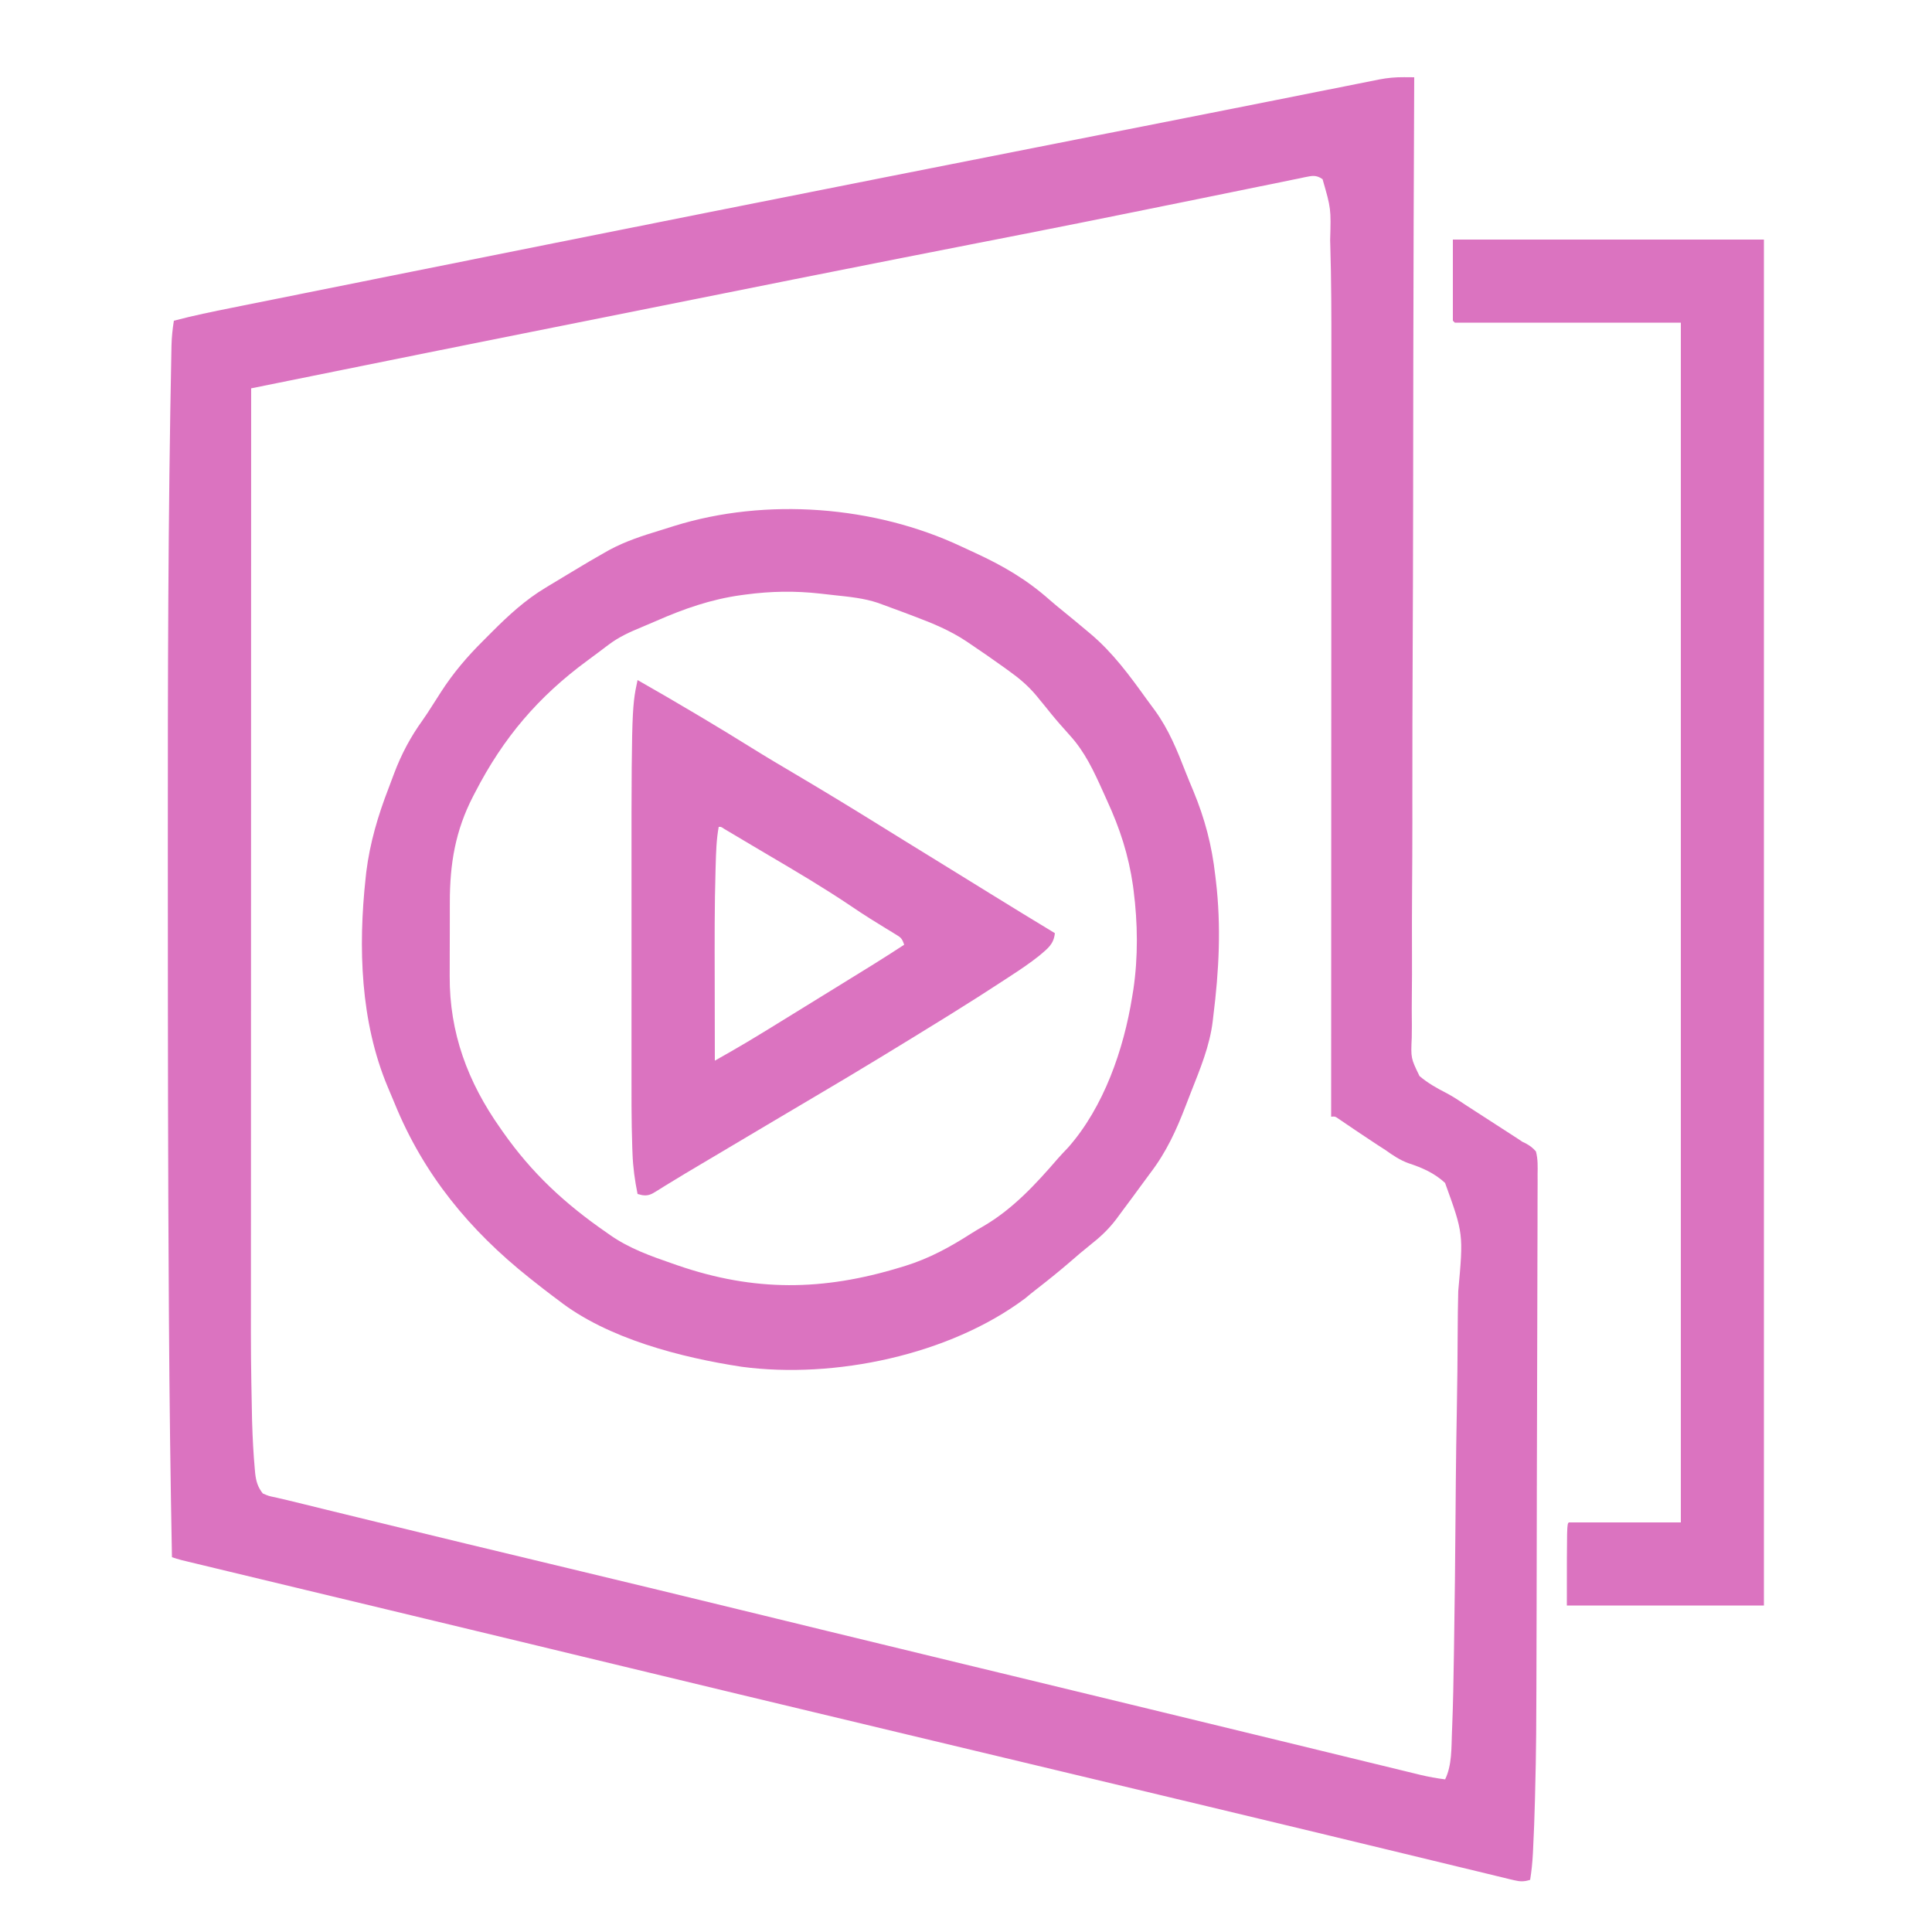 <?xml version="1.0" encoding="UTF-8"?>
<svg version="1.1" xmlns="http://www.w3.org/2000/svg" width="1000" height="1000">
<path d="M0 0 C0.978 0.006 1.956 0.012 2.964 0.018 C3.703 0.026 4.442 0.034 5.203 0.042 C5.198 1.127 5.193 2.212 5.189 3.33 C4.982 51.163 4.797 98.996 4.727 146.83 C4.726 147.554 4.725 148.278 4.723 149.025 C4.7 164.767 4.681 180.51 4.666 196.253 C4.658 203.974 4.65 211.694 4.641 219.415 C4.641 220.183 4.64 220.951 4.639 221.743 C4.611 246.638 4.524 271.532 4.407 296.426 C4.287 322.012 4.226 347.598 4.239 373.184 C4.241 376.799 4.242 380.415 4.243 384.03 C4.243 385.097 4.243 385.097 4.243 386.186 C4.244 397.632 4.183 409.077 4.099 420.523 C4.015 432.035 3.999 443.545 4.046 455.058 C4.07 461.294 4.064 467.527 3.98 473.763 C3.903 479.476 3.91 485.183 3.983 490.896 C3.994 492.96 3.976 495.024 3.923 497.087 C3.444 507.757 3.444 507.757 7.939 517.005 C12.206 520.629 16.9 523.292 21.876 525.817 C25.61 527.783 29.073 530.138 32.578 532.48 C33.967 533.379 35.357 534.276 36.75 535.171 C41.78 538.413 46.806 541.662 51.828 544.917 C52.657 545.453 53.487 545.988 54.341 546.54 C55.133 547.054 55.926 547.567 56.742 548.097 C57.435 548.545 58.128 548.994 58.842 549.456 C59.621 549.979 60.4 550.503 61.203 551.042 C61.774 551.314 62.346 551.587 62.935 551.867 C65.117 553.063 66.581 554.142 68.203 556.042 C69.262 560.042 69.121 563.974 69.051 568.092 C69.058 569.328 69.065 570.565 69.072 571.838 C69.083 575.27 69.063 578.699 69.03 582.131 C69.002 585.833 69.014 589.536 69.021 593.239 C69.029 600.503 69 607.767 68.959 615.031 C68.913 623.526 68.906 632.021 68.901 640.516 C68.89 655.721 68.848 670.926 68.786 686.131 C68.726 700.797 68.684 715.463 68.663 730.129 C68.662 731.027 68.66 731.925 68.659 732.85 C68.654 736.462 68.649 740.075 68.644 743.687 C68.621 760.299 68.586 776.911 68.547 793.523 C68.544 794.77 68.544 794.77 68.541 796.043 C68.383 862.743 68.383 862.743 67.744 889.325 C67.725 890.129 67.706 890.933 67.686 891.762 C67.477 900.251 67.153 908.731 66.732 917.212 C66.694 917.991 66.657 918.771 66.619 919.574 C66.379 924.118 65.915 928.547 65.203 933.042 C62.031 934.059 59.969 933.989 56.747 933.209 C55.412 932.893 55.412 932.893 54.049 932.571 C53.076 932.33 52.104 932.09 51.101 931.843 C50.066 931.595 49.031 931.347 47.965 931.092 C44.5 930.26 41.039 929.414 37.578 928.569 C35.124 927.977 32.669 927.386 30.215 926.796 C24.959 925.53 19.705 924.259 14.452 922.982 C6.852 921.136 -0.751 919.299 -8.355 917.466 C-11.85 916.624 -15.344 915.781 -18.839 914.938 C-19.532 914.771 -20.224 914.604 -20.938 914.432 C-25.86 913.244 -30.782 912.055 -35.704 910.864 C-36.397 910.697 -37.089 910.529 -37.803 910.357 C-38.492 910.19 -39.181 910.023 -39.891 909.852 C-60.613 904.839 -81.346 899.873 -102.083 894.924 C-107.657 893.594 -113.23 892.262 -118.803 890.929 C-119.723 890.709 -120.644 890.489 -121.592 890.262 C-123.444 889.819 -125.296 889.377 -127.149 888.934 C-131.724 887.84 -136.299 886.746 -140.874 885.653 C-151.851 883.029 -162.828 880.405 -173.805 877.78 C-175.18 877.452 -175.18 877.452 -176.582 877.116 C-186.921 874.644 -197.26 872.172 -207.599 869.699 C-208.549 869.472 -209.499 869.245 -210.478 869.011 C-214.381 868.077 -218.283 867.144 -222.186 866.21 C-233.912 863.406 -245.638 860.602 -257.364 857.8 C-315.17 843.987 -372.963 830.125 -430.733 816.165 C-436.711 814.72 -442.69 813.275 -448.668 811.831 C-450.427 811.406 -450.427 811.406 -452.222 810.973 C-477.222 804.934 -502.231 798.928 -527.242 792.93 C-536.418 790.729 -545.594 788.528 -554.77 786.327 C-555.725 786.098 -556.68 785.869 -557.664 785.633 C-574.475 781.601 -591.286 777.564 -608.092 773.513 C-610.568 772.916 -613.044 772.32 -615.519 771.724 C-618.791 770.937 -622.062 770.148 -625.332 769.359 C-626.735 769.021 -626.735 769.021 -628.166 768.677 C-629.009 768.474 -629.851 768.27 -630.719 768.06 C-631.802 767.799 -631.802 767.799 -632.907 767.532 C-634.557 767.104 -636.181 766.581 -637.797 766.042 C-638.569 725.384 -639.084 684.729 -639.345 644.064 C-639.36 641.704 -639.375 639.344 -639.391 636.984 C-639.857 566.229 -639.907 495.472 -639.919 424.715 C-639.921 415.858 -639.924 407 -639.928 398.143 C-639.968 312.508 -639.817 226.874 -638.078 141.253 C-638.065 140.508 -638.052 139.764 -638.038 138.997 C-637.931 134.592 -637.498 130.382 -636.797 126.042 C-626.776 123.39 -616.664 121.326 -606.504 119.294 C-604.668 118.924 -602.831 118.555 -600.995 118.185 C-595.991 117.178 -590.987 116.174 -585.983 115.171 C-580.617 114.096 -575.252 113.017 -569.886 111.938 C-559.461 109.843 -549.035 107.751 -538.609 105.66 C-530.134 103.961 -521.659 102.26 -513.184 100.559 C-417.008 81.253 -320.815 62.034 -160.577 30.442 C-159.396 30.21 -158.214 29.979 -156.997 29.74 C-155.232 29.394 -155.232 29.394 -153.432 29.041 C-152.26 28.811 -151.088 28.581 -149.88 28.345 C-147.53 27.884 -145.181 27.424 -142.831 26.963 C-125.834 23.631 -108.843 20.267 -91.856 16.885 C-83.309 15.184 -74.761 13.49 -66.213 11.796 C-58.772 10.321 -51.333 8.837 -43.895 7.346 C-39.355 6.438 -34.812 5.539 -30.27 4.643 C-28.176 4.228 -26.083 3.809 -23.991 3.386 C-21.126 2.808 -18.259 2.243 -15.391 1.681 C-14.575 1.513 -13.758 1.345 -12.917 1.171 C-8.561 0.333 -4.442 -0.036 0 0 Z M-51.617 51.801 C-52.543 52.002 -53.469 52.203 -54.423 52.41 C-55.904 52.703 -55.904 52.703 -57.415 53.003 C-60.737 53.666 -64.052 54.362 -67.367 55.058 C-69.738 55.538 -72.109 56.015 -74.481 56.491 C-79.601 57.522 -84.717 58.567 -89.832 59.624 C-98.002 61.313 -106.179 62.968 -114.356 64.619 C-117.159 65.185 -119.961 65.752 -122.763 66.318 C-123.462 66.459 -124.161 66.601 -124.882 66.746 C-129.906 67.762 -134.929 68.782 -139.952 69.805 C-159.11 73.703 -178.28 77.532 -197.465 81.292 C-198.74 81.542 -200.015 81.792 -201.328 82.049 C-207.713 83.3 -214.097 84.55 -220.482 85.799 C-233.222 88.292 -245.959 90.797 -258.696 93.304 C-259.934 93.548 -261.173 93.791 -262.449 94.042 C-297.879 101.016 -333.286 108.108 -368.69 115.211 C-383.325 118.147 -397.961 121.075 -412.598 123.998 C-416.291 124.735 -419.984 125.473 -423.677 126.211 C-424.903 126.456 -426.128 126.701 -427.391 126.953 C-429.866 127.447 -432.341 127.942 -434.816 128.436 C-440.64 129.6 -446.463 130.763 -452.287 131.925 C-484.364 138.327 -516.428 144.791 -548.488 151.274 C-553.955 152.38 -559.421 153.485 -564.888 154.59 C-575.524 156.741 -586.161 158.891 -596.797 161.042 C-596.814 209.565 -596.83 258.089 -596.839 306.612 C-596.84 307.332 -596.84 308.052 -596.84 308.794 C-596.843 324.445 -596.846 340.096 -596.848 355.748 C-596.849 363.425 -596.851 371.102 -596.852 378.779 C-596.852 379.543 -596.852 380.307 -596.852 381.094 C-596.857 405.786 -596.864 430.478 -596.873 455.171 C-596.883 480.578 -596.889 505.984 -596.891 531.391 C-596.891 534.992 -596.892 538.594 -596.892 542.195 C-596.892 542.903 -596.892 543.612 -596.892 544.342 C-596.893 555.679 -596.898 567.017 -596.904 578.354 C-596.91 589.794 -596.912 601.234 -596.911 612.674 C-596.91 618.856 -596.911 625.037 -596.916 631.218 C-596.953 662.875 -596.953 662.875 -596.345 694.525 C-596.315 695.546 -596.315 695.546 -596.284 696.587 C-596.042 704.529 -595.635 712.44 -594.922 720.355 C-594.857 721.086 -594.791 721.818 -594.724 722.572 C-594.241 726.786 -593.401 729.685 -590.797 733.042 C-587.757 734.376 -587.757 734.376 -584.157 735.096 C-583.163 735.333 -583.163 735.333 -582.148 735.576 C-580.742 735.911 -579.333 736.237 -577.923 736.556 C-575.211 737.176 -572.516 737.854 -569.818 738.533 C-566.228 739.434 -562.631 740.306 -559.035 741.183 C-557.406 741.581 -555.777 741.98 -554.148 742.378 C-549.731 743.458 -545.314 744.536 -540.897 745.612 C-538.073 746.301 -535.249 746.99 -532.425 747.68 C-501.139 755.315 -469.828 762.849 -438.508 770.347 C-402.897 778.873 -367.31 787.493 -331.735 796.167 C-329.281 796.765 -326.827 797.364 -324.373 797.962 C-322.556 798.405 -322.556 798.405 -320.701 798.857 C-314.648 800.333 -308.596 801.809 -302.543 803.284 C-301.359 803.573 -300.174 803.862 -298.954 804.159 C-275.408 809.899 -251.855 815.603 -228.297 821.292 C-226.454 821.737 -224.61 822.182 -222.767 822.628 C-221.856 822.848 -220.945 823.068 -220.006 823.295 C-216.326 824.183 -212.645 825.072 -208.965 825.961 C-207.125 826.405 -205.285 826.85 -203.446 827.294 C-182.633 832.321 -161.823 837.364 -141.015 842.41 C-135.874 843.656 -130.733 844.902 -125.592 846.148 C-105.005 851.137 -84.42 856.132 -63.838 861.141 C-55.751 863.11 -47.663 865.076 -39.574 867.041 C-32.964 868.648 -26.354 870.258 -19.745 871.87 C-15.671 872.862 -11.597 873.852 -7.523 874.841 C-5.635 875.3 -3.747 875.761 -1.859 876.222 C0.724 876.853 3.307 877.48 5.891 878.106 C6.637 878.289 7.382 878.473 8.15 878.661 C12.488 879.707 16.775 880.479 21.203 881.042 C24.793 873.622 24.405 864.739 24.733 856.652 C24.774 855.657 24.815 854.663 24.858 853.638 C25.337 841.523 25.54 829.405 25.729 817.283 C25.75 816.018 25.77 814.752 25.792 813.449 C26.183 789.409 26.431 765.367 26.614 741.324 C26.644 737.414 26.675 733.504 26.707 729.593 C26.713 728.815 26.719 728.037 26.726 727.236 C26.83 714.605 27.029 701.977 27.263 689.348 C27.502 676.322 27.642 663.297 27.69 650.269 C27.719 642.976 27.794 635.689 27.982 628.399 C30.686 598.627 30.686 598.627 21.167 572.319 C15.698 567.258 9.377 564.465 2.326 562.154 C-2.217 560.537 -5.892 558.004 -9.797 555.23 C-11.107 554.377 -12.42 553.53 -13.739 552.691 C-16.767 550.726 -19.769 548.724 -22.762 546.706 C-23.591 546.148 -24.421 545.589 -25.276 545.014 C-26.883 543.93 -28.487 542.841 -30.088 541.748 C-31.164 541.021 -31.164 541.021 -32.262 540.28 C-32.897 539.848 -33.533 539.415 -34.187 538.969 C-35.776 537.876 -35.776 537.876 -37.797 538.042 C-37.797 537.138 -37.796 536.235 -37.796 535.304 C-37.774 481.617 -37.756 427.929 -37.746 374.242 C-37.745 367.781 -37.744 361.319 -37.742 354.857 C-37.742 353.571 -37.742 352.285 -37.741 350.959 C-37.737 330.195 -37.729 309.431 -37.72 288.666 C-37.711 267.324 -37.705 245.981 -37.703 224.638 C-37.702 211.493 -37.697 198.348 -37.689 185.203 C-37.684 176.161 -37.682 167.118 -37.684 158.076 C-37.684 152.877 -37.683 147.678 -37.678 142.479 C-37.659 123.803 -37.684 105.138 -38.253 86.468 C-38.274 85.795 -38.294 85.122 -38.315 84.429 C-37.849 68.005 -37.849 68.005 -42.245 52.772 C-45.718 50.418 -47.611 51.036 -51.617 51.801 Z " fill="#DB73C0" transform="translate(726.797,39.958)"/>
<path d="M0 0 C2.419 1.137 4.848 2.254 7.277 3.37 C21.629 9.999 33.867 17.147 45.695 27.657 C48.048 29.721 50.47 31.693 52.902 33.663 C57.036 37.024 61.139 40.419 65.215 43.85 C65.751 44.298 66.286 44.746 66.838 45.208 C78.298 54.884 86.947 66.657 95.649 78.759 C97.12 80.796 98.615 82.812 100.117 84.827 C107.284 94.694 111.665 105.541 116.063 116.86 C117.348 120.121 118.693 123.35 120.051 126.581 C125.995 140.96 129.591 154.651 131.34 170.1 C131.509 171.5 131.509 171.5 131.682 172.927 C134.484 196.619 133.303 219.466 130.34 243.1 C130.249 243.896 130.158 244.692 130.064 245.512 C128.535 258.506 123.45 270.547 118.698 282.642 C117.814 284.893 116.939 287.147 116.075 289.406 C111.252 302.002 106.079 313.313 97.886 324.061 C96.163 326.334 94.486 328.638 92.812 330.948 C89.863 335.01 86.878 339.043 83.867 343.059 C82.588 344.769 81.322 346.488 80.059 348.209 C76.039 353.515 71.618 357.592 66.383 361.694 C63.01 364.361 59.771 367.154 56.527 369.975 C50.625 375.078 44.563 379.943 38.398 384.725 C36.571 386.144 34.764 387.594 33.008 389.1 C-6.195 418.488 -65.794 430.952 -113.763 424.541 C-145.073 419.776 -183.35 409.962 -208.66 390.1 C-209.659 389.355 -210.658 388.61 -211.688 387.842 C-215.056 385.317 -218.364 382.719 -221.66 380.1 C-222.3 379.593 -222.941 379.086 -223.6 378.563 C-254.569 353.944 -278.357 325.113 -293.388 288.242 C-294.597 285.29 -295.843 282.354 -297.092 279.418 C-311.127 245.777 -312.308 207.468 -308.41 171.538 C-308.301 170.524 -308.192 169.511 -308.079 168.467 C-306.196 153.311 -301.992 139.175 -296.499 124.979 C-295.536 122.478 -294.605 119.966 -293.676 117.452 C-289.824 107.271 -285.162 98.533 -278.804 89.709 C-277.15 87.383 -275.618 84.985 -274.086 82.577 C-273.563 81.763 -273.041 80.95 -272.502 80.112 C-271.468 78.499 -270.437 76.884 -269.408 75.268 C-263.05 65.395 -255.804 56.916 -247.482 48.662 C-245.92 47.109 -244.368 45.547 -242.816 43.983 C-234.385 35.538 -225.627 27.511 -215.348 21.35 C-214.694 20.95 -214.04 20.55 -213.366 20.138 C-211.137 18.781 -208.899 17.44 -206.66 16.1 C-205.777 15.568 -204.894 15.035 -203.985 14.487 C-201.131 12.768 -198.272 11.057 -195.41 9.35 C-194.524 8.819 -193.638 8.289 -192.725 7.742 C-190.054 6.162 -187.366 4.62 -184.66 3.1 C-183.778 2.603 -182.895 2.105 -181.986 1.593 C-173.728 -2.805 -165.11 -5.604 -156.191 -8.315 C-153.686 -9.079 -151.191 -9.87 -148.695 -10.664 C-101.142 -25.464 -44.969 -21.168 0 0 Z M-111.848 24.85 C-112.606 24.951 -113.364 25.052 -114.146 25.156 C-129.818 27.337 -143.751 32.239 -158.189 38.579 C-160.59 39.631 -162.989 40.657 -165.412 41.653 C-171.564 44.194 -177.21 46.7 -182.535 50.725 C-183.379 51.355 -183.379 51.355 -184.24 51.997 C-185.435 52.89 -186.625 53.79 -187.811 54.695 C-189.739 56.16 -191.687 57.595 -193.641 59.026 C-219.067 77.717 -237.118 98.918 -251.66 127.1 C-252.225 128.183 -252.225 128.183 -252.802 129.289 C-261.98 147.074 -264.818 164.098 -264.828 184.073 C-264.831 185.524 -264.835 186.975 -264.838 188.426 C-264.844 191.459 -264.846 194.492 -264.845 197.526 C-264.845 201.366 -264.859 205.205 -264.876 209.045 C-264.887 212.042 -264.889 215.039 -264.889 218.036 C-264.89 219.449 -264.894 220.862 -264.902 222.275 C-265.05 251.65 -255.572 277.169 -238.66 301.1 C-238.242 301.7 -237.823 302.3 -237.392 302.917 C-222.316 324.407 -205.222 340.203 -183.66 355.1 C-182.805 355.704 -182.805 355.704 -181.932 356.319 C-172.008 363.262 -161.031 367.168 -149.66 371.1 C-148.745 371.419 -147.829 371.738 -146.886 372.066 C-107.2 385.727 -71.769 385.329 -31.66 373.1 C-30.777 372.832 -29.893 372.564 -28.983 372.288 C-16.591 368.418 -5.933 362.593 4.966 355.598 C7.175 354.204 9.411 352.885 11.676 351.584 C26.723 342.737 38.539 329.918 49.87 316.787 C51.592 314.811 53.405 312.932 55.215 311.038 C73.7 290.069 83.962 260.297 88.34 233.1 C88.647 231.225 88.647 231.225 88.961 229.311 C91.464 212.409 91.255 194.957 89.09 178.038 C88.981 177.184 88.872 176.331 88.759 175.451 C86.484 159.726 82.029 145.977 75.402 131.6 C74.691 130.02 73.98 128.439 73.271 126.858 C68.499 116.272 63.966 106.386 56.09 97.725 C54.935 96.425 53.781 95.125 52.629 93.823 C51.788 92.877 51.788 92.877 50.931 91.913 C48.032 88.61 45.287 85.186 42.535 81.76 C41.811 80.882 41.086 80.005 40.34 79.1 C39.844 78.487 39.347 77.875 38.836 77.243 C34.56 72.127 29.946 68.21 24.527 64.35 C23.297 63.46 23.297 63.46 22.042 62.552 C16.309 58.433 10.508 54.417 4.652 50.475 C3.935 49.991 3.218 49.506 2.479 49.007 C-5.905 43.452 -14.708 39.792 -24.104 36.263 C-26.026 35.541 -27.945 34.81 -29.863 34.079 C-33.45 32.717 -37.051 31.4 -40.66 30.1 C-41.494 29.793 -42.328 29.486 -43.187 29.17 C-50.524 26.698 -58.16 25.987 -65.819 25.165 C-68.157 24.913 -70.492 24.645 -72.828 24.375 C-86.158 22.868 -98.566 23.077 -111.848 24.85 Z " fill="#DB73C0" transform="translate(497.66,282.9)"/>
<path d="M0 0 C53.13 0 106.26 0 161 0 C161 233.31 161 466.62 161 707 C127.34 707 93.68 707 59 707 C59 665 59 665 60 664 C79.14 664 98.28 664 118 664 C118 459.07 118 254.14 118 43 C79.39 43 40.78 43 1 43 C0.67 42.67 0.34 42.34 0 42 C0 28.14 0 14.28 0 0 Z " fill="#DB73C0" transform="translate(752,124)"/>
<path d="M0 0 C9.917 5.626 19.762 11.363 29.562 17.188 C30.262 17.603 30.961 18.018 31.682 18.446 C40.822 23.874 49.907 29.376 58.919 35.013 C66.77 39.903 74.726 44.607 82.688 49.312 C96.894 57.713 110.975 66.298 125 75 C126.788 76.107 128.575 77.214 130.363 78.32 C132.919 79.902 135.475 81.484 138.03 83.068 C146.122 88.082 154.232 93.068 162.341 98.054 C169.132 102.231 175.913 106.422 182.688 110.625 C193.749 117.486 204.871 124.248 216 131 C215.399 136.87 212.193 139.002 207.902 142.685 C203.304 146.353 198.492 149.611 193.562 152.812 C191.984 153.85 191.984 153.85 190.375 154.908 C180.99 161.057 171.536 167.09 162 173 C160.567 173.888 160.567 173.888 159.105 174.794 C136.836 188.577 114.486 202.234 91.914 215.516 C84.806 219.699 77.716 223.913 70.625 228.125 C69.264 228.933 67.903 229.742 66.542 230.55 C60.932 233.882 55.323 237.214 49.714 240.546 C49.007 240.967 48.299 241.387 47.57 241.82 C46.151 242.664 44.732 243.507 43.313 244.35 C39.88 246.39 36.445 248.429 33.007 250.462 C27.445 253.754 21.889 257.052 16.391 260.449 C15.596 260.934 14.802 261.42 13.984 261.92 C12.6 262.768 11.222 263.627 9.854 264.5 C7.083 266.186 5.58 267.089 2.307 266.589 C1.546 266.395 0.785 266.2 0 266 C-1.414 259.005 -2.367 252.204 -2.617 245.073 C-2.654 244.104 -2.692 243.135 -2.731 242.137 C-3.228 227.555 -3.146 212.959 -3.134 198.371 C-3.132 194.028 -3.134 189.684 -3.136 185.34 C-3.138 178.031 -3.135 170.722 -3.13 163.413 C-3.126 156.007 -3.126 148.601 -3.13 141.194 C-3.211 15.063 -3.211 15.063 0 0 Z M42 76 C40.8 82.55 40.639 89.012 40.441 95.656 C40.42 96.342 40.399 97.028 40.378 97.734 C39.809 116.71 39.885 135.691 39.931 154.673 C39.942 159.468 39.946 164.263 39.951 169.059 C39.962 178.372 39.979 187.686 40 197 C42.216 195.738 44.431 194.475 46.646 193.212 C47.267 192.858 47.887 192.505 48.526 192.141 C54.098 188.962 59.592 185.664 65.062 182.312 C66.044 181.713 67.026 181.113 68.038 180.496 C75.328 176.039 82.598 171.551 89.858 167.045 C95.332 163.648 100.817 160.267 106.309 156.898 C116.943 150.372 127.56 143.834 138 137 C136.847 133.541 136.27 133.258 133.273 131.434 C132.497 130.953 131.72 130.473 130.919 129.978 C130.08 129.47 129.24 128.961 128.375 128.438 C126.625 127.357 124.877 126.275 123.129 125.191 C121.822 124.383 121.822 124.383 120.489 123.559 C117.047 121.403 113.676 119.15 110.312 116.875 C96.521 107.606 82.265 99.142 67.939 90.73 C64.867 88.922 61.802 87.103 58.738 85.281 C57.219 84.379 57.219 84.379 55.668 83.458 C53.709 82.294 51.75 81.129 49.792 79.962 C48.478 79.182 48.478 79.182 47.137 78.387 C46.36 77.925 45.584 77.463 44.784 76.987 C43.194 75.919 43.194 75.919 42 76 Z " fill="#DB73C0" transform="translate(330,352)"/>
</svg>
